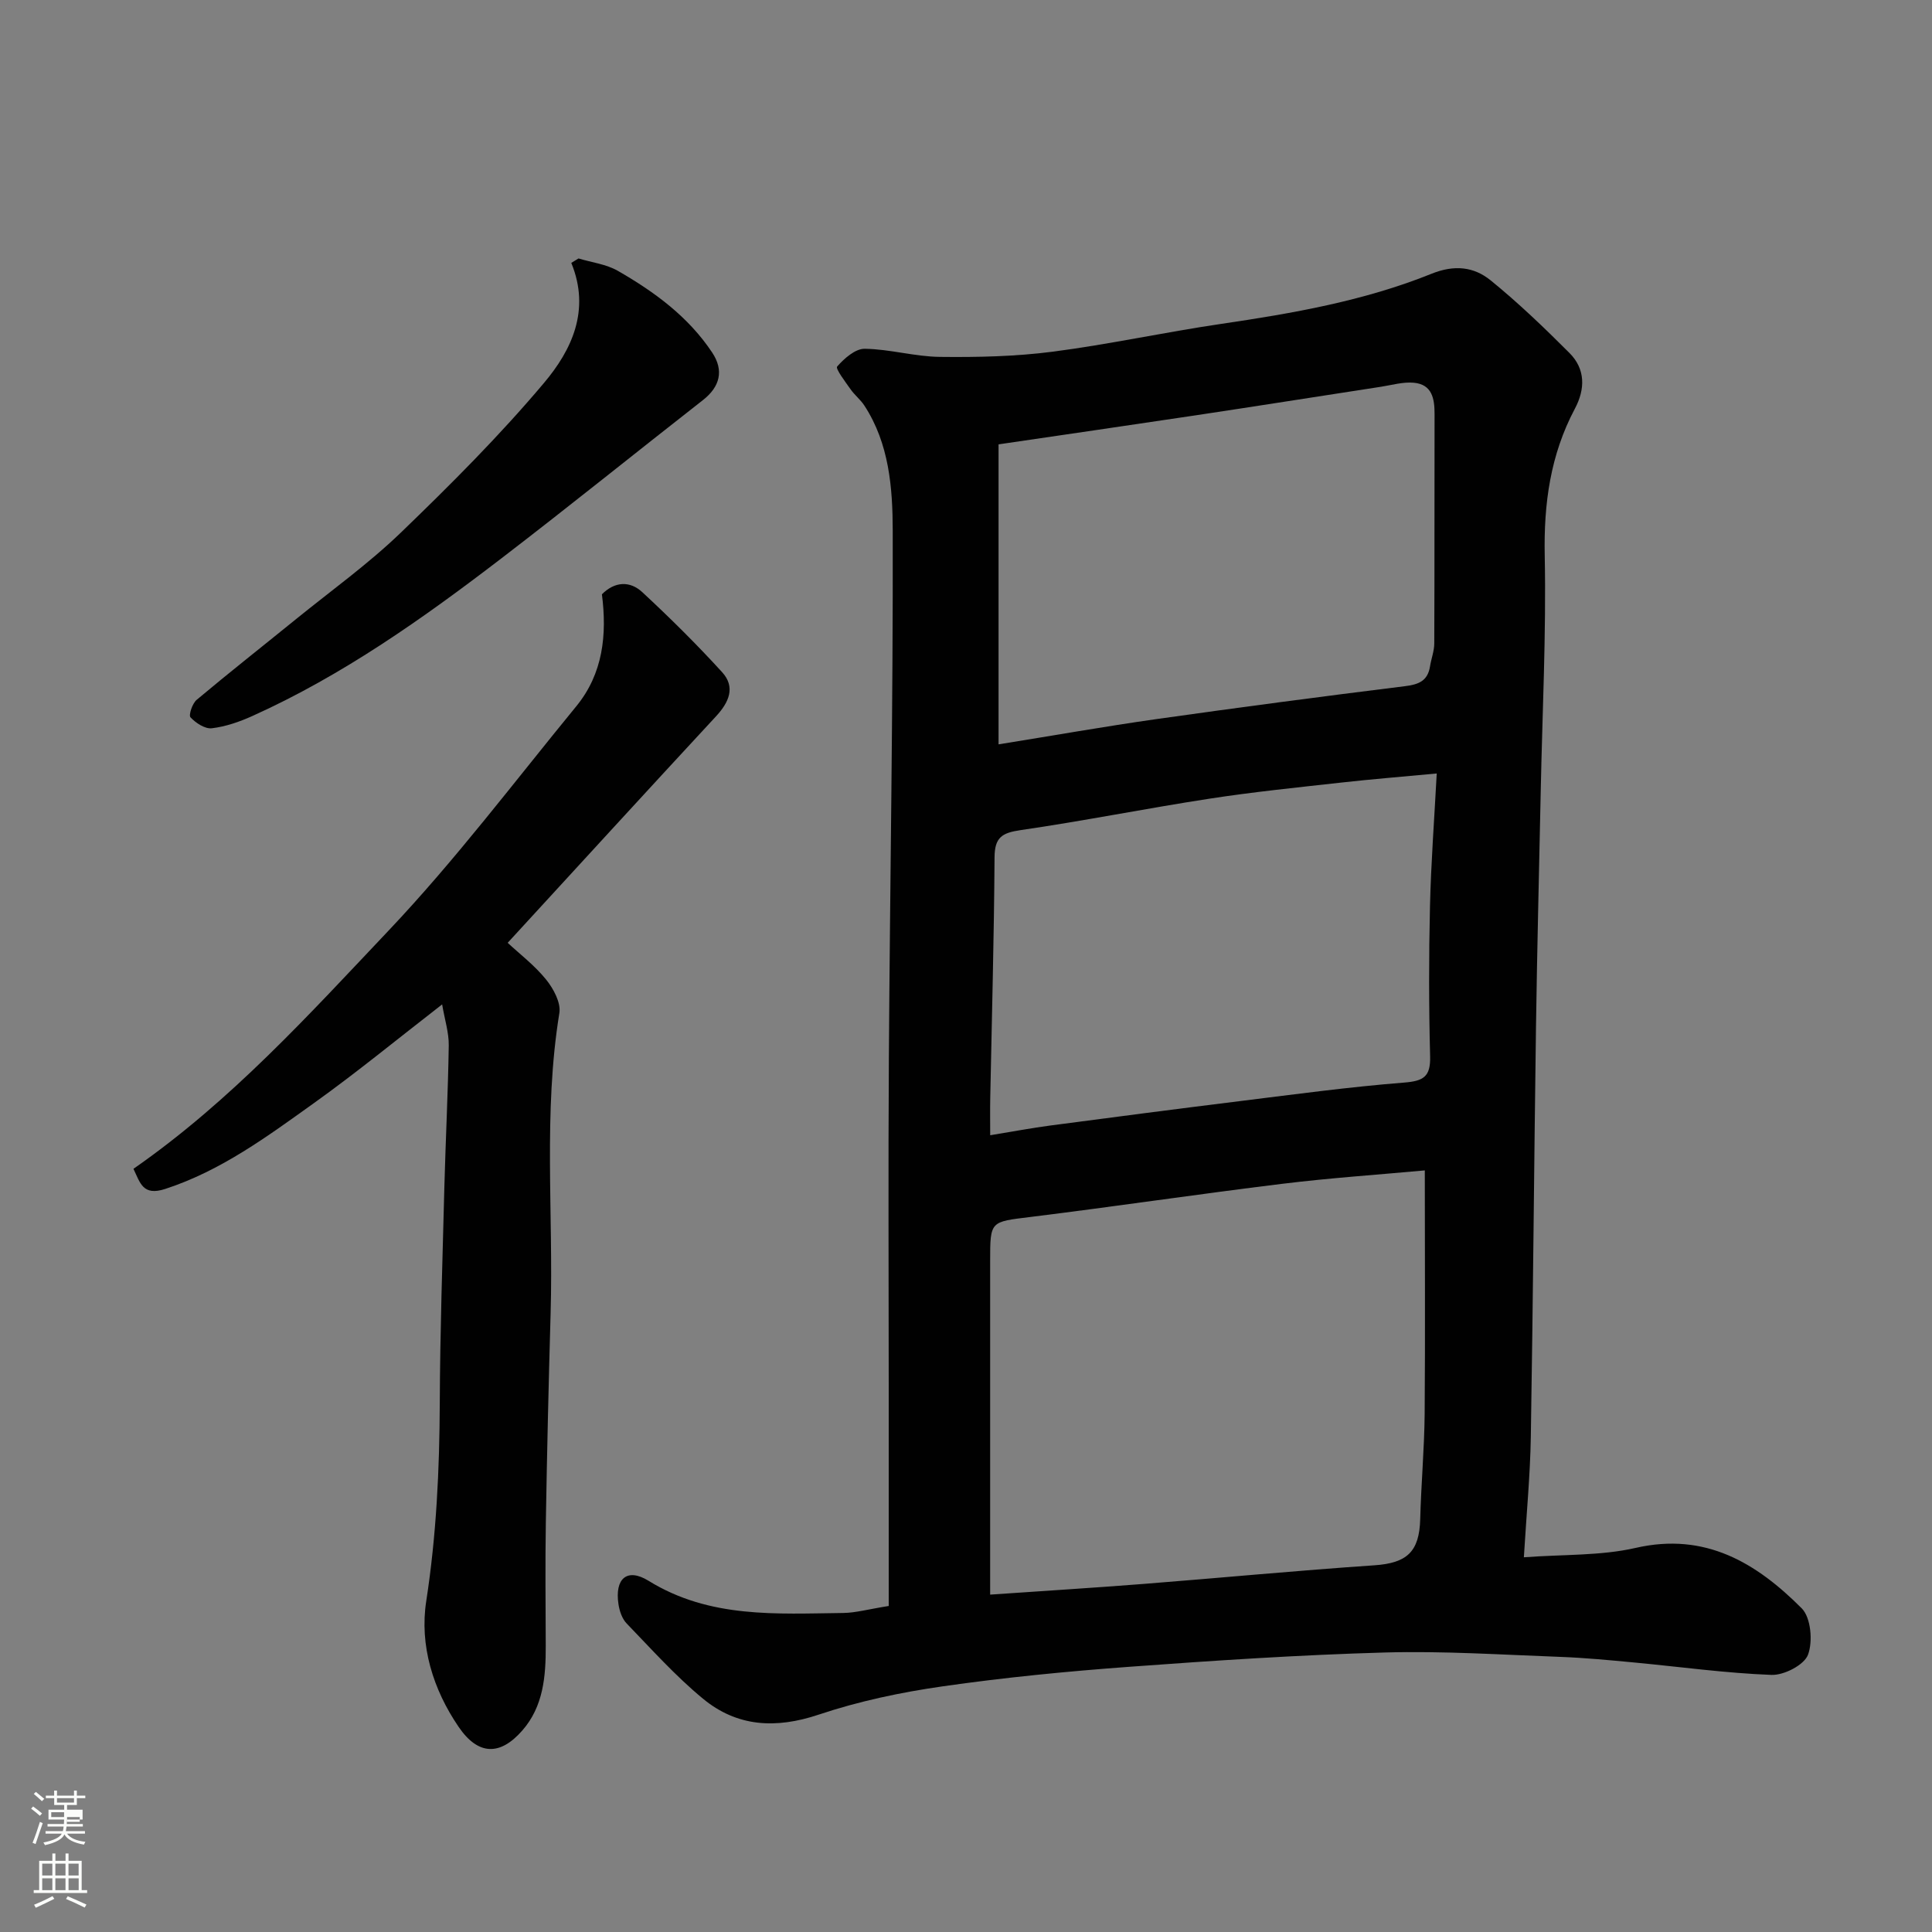 <svg enable-background="new 0 0 400 400" viewBox="0 0 400 400" xmlns="http://www.w3.org/2000/svg"><rect x="0" y="0" width="400" height="400" fill="#808080" stroke="none"/><path d="m6.44 374.46.42-.45c.65.47 1.27.95 1.85 1.44l-.45.49c-.65-.56-1.25-1.06-1.82-1.48m.93 7.33-.63-.26c.55-1.36 1.05-2.8 1.52-4.33.19.1.38.19.59.27-.46 1.29-.95 2.73-1.48 4.32m-.38-10.38.44-.42c.43.34 1.01.82 1.74 1.44l-.49.49c-.53-.51-1.09-1.01-1.69-1.51m2.5.35h1.72v-1.04h.59v1.04h3.52v-1.04h.59v1.04h1.75v.53h-1.75v1.42h-2.03v.97h3.22v2.03h-3.24c0 .35-.01.66-.03.93h3.32v.53h-3.37c-.03.27-.08.58-.15.94h3.96v.53h-3.71c.67.92 1.93 1.48 3.79 1.68-.13.24-.23.44-.29.59-2.13-.38-3.48-1.08-4.04-2.12-.43.97-1.77 1.72-4.03 2.23-.09-.19-.2-.37-.33-.55 2.1-.42 3.37-1.03 3.81-1.83h-3.36v-.53h3.58c.08-.29.13-.61.16-.94h-3.33v-.53h3.39c.02-.27.04-.58.04-.93h-3.23v-2.03h3.25v-.97h-2.07v-1.42h-1.73zm1.12 3.44v1h2.65c.01-.3.02-.44.01-.4v-.25-.35zm1.19-2h3.52v-.91h-3.52zm4.71 3h-2.63v.59c0 .15-.01.28-.01.4h2.64v-1.99z" fill="#fbfcfa"/><path d="m13.56 383.74h.63v1.52h2.72v6.07h1.13v.6h-11.06v-.6h1.13v-6.07h2.73v-1.52h.63v1.52h2.1v-1.52zm-2.69 8.83.38.56c-1.24.63-2.53 1.25-3.85 1.85-.1-.21-.21-.42-.34-.63 1.36-.55 2.63-1.15 3.81-1.78m-2.13-4.27h2.1v-2.45h-2.1zm0 3.04h2.1v-2.46h-2.1zm2.72-3.04h2.1v-2.45h-2.1zm0 3.04h2.1v-2.46h-2.1zm6.07 3.6c-1.41-.71-2.7-1.3-3.86-1.78l.35-.56c1.45.62 2.75 1.19 3.88 1.72zm-1.25-9.09h-2.1v2.45h2.1zm-2.09 5.49h2.1v-2.46h-2.1z" fill="#fbfcfa"/><g fill="#010101"><path d="m184 332.5c0-15.18 0-30.26 0-45.34 0-22.66-.12-45.33.03-67.99.23-36.43.88-72.86.8-109.3-.02-8.83-.72-18.01-5.87-25.9-.8-1.23-2.03-2.18-2.87-3.39-1.09-1.55-3.15-4.25-2.77-4.69 1.47-1.68 3.76-3.71 5.72-3.68 5.2.07 10.38 1.63 15.58 1.68 7.79.09 15.65-.08 23.36-1.08 11.64-1.51 23.15-4.03 34.77-5.74 14.87-2.19 29.66-4.76 43.63-10.39 4.76-1.92 8.77-1.45 12.25 1.37 5.72 4.65 11.08 9.79 16.3 15.02 3.33 3.33 3.3 7.46 1.13 11.55-5.07 9.54-6.46 19.65-6.24 30.44.32 16.25-.5 32.53-.83 48.8s-.75 32.53-.98 48.8c-.4 28.27-.6 56.53-1.07 84.8-.13 7.92-.89 15.83-1.44 24.96 8.24-.62 15.91-.29 23.13-1.94 14.47-3.32 25.04 3.13 34.4 12.51 1.9 1.91 2.33 6.85 1.3 9.6-.79 2.12-4.97 4.28-7.57 4.18-9.5-.36-18.95-1.68-28.43-2.57-5.09-.48-10.18-.97-15.28-1.16-12.1-.44-24.22-1.25-36.3-.91-17.65.5-35.29 1.66-52.91 2.96-12.93.95-25.86 2.21-38.68 4.05-8.67 1.24-17.38 3.08-25.67 5.86-8.87 2.97-16.88 2.54-23.97-3.32-5.68-4.69-10.65-10.25-15.78-15.56-.94-.97-1.48-2.58-1.69-3.97-.81-5.29 1.75-7.63 6.23-4.86 12.65 7.82 26.51 6.82 40.32 6.66 2.6-.04 5.18-.78 9.4-1.45zm110.99-90.18c-9.66.89-19.64 1.56-29.56 2.78-17.38 2.13-34.7 4.71-52.08 6.86-8.32 1.03-8.35.77-8.35 9.1v63.49 5.6c11.11-.77 21.47-1.41 31.82-2.22 15.91-1.25 31.8-2.77 47.72-3.85 6.73-.46 9.32-2.76 9.5-9.57.19-7.27.85-14.53.92-21.8.13-16.73.03-33.46.03-50.39zm2.47-82.18c-7.35.69-13.56 1.19-19.74 1.88-9.12 1.02-18.26 1.94-27.32 3.34-13.06 2.01-26.04 4.61-39.11 6.51-3.84.56-5.36 1.5-5.38 5.64-.1 16.6-.57 33.2-.89 49.8-.05 2.53-.01 5.07-.01 7.73 4.78-.78 8.62-1.51 12.49-2.02 13.15-1.74 26.3-3.45 39.47-5.08 11.22-1.39 22.44-2.91 33.7-3.8 4.05-.32 5.53-1.2 5.42-5.43-.27-10.33-.27-20.67-.03-30.99.21-9.07.9-18.13 1.4-27.58zm-90.72-6.03c11.38-1.83 21.94-3.7 32.55-5.21 17.17-2.43 34.36-4.7 51.57-6.83 2.87-.35 4.73-1.09 5.21-4.1.25-1.6.88-3.17.88-4.76.07-15.83.02-31.66.06-47.49.01-3.22-.53-6.14-4.31-6.48-2.21-.2-4.51.48-6.76.83-12.75 1.96-25.5 3.98-38.26 5.9-13.51 2.03-27.03 3.98-40.94 6.03z"/><path d="m27.63 241.99c20.2-14.05 36.36-31.94 52.82-49.32 13.85-14.63 26.06-30.83 38.86-46.44 5.55-6.77 6.38-14.81 5.31-23.19 2.66-2.67 5.8-2.82 8.37-.43 5.71 5.3 11.26 10.79 16.51 16.55 2.84 3.11 1.42 6.26-1.27 9.16-14.29 15.42-28.48 30.94-43.12 46.88 2.48 2.31 5.57 4.66 7.95 7.6 1.52 1.88 3.1 4.79 2.75 6.94-3.36 20.64-1.22 41.41-1.81 62.11-.41 14.43-.75 28.87-.99 43.3-.14 8.53-.05 17.07-.02 25.6.02 6.31-.48 12.55-4.86 17.54-4.61 5.27-9.14 5.15-13.17-.75-5.31-7.78-8.13-16.87-6.71-26.05 2.1-13.62 2.74-27.21 2.8-40.93.06-14.93.57-29.87.95-44.8.26-9.77.76-19.53.91-29.3.04-2.67-.84-5.35-1.37-8.51-9.28 7.19-17.7 14.11-26.55 20.44-9.65 6.9-19.22 14-30.79 17.77-4.64 1.51-5.17-1.26-6.57-4.17z"/><path d="m119.78 53.51c2.73.83 5.72 1.18 8.13 2.56 7.58 4.35 14.6 9.49 19.54 16.92 2.46 3.7 1.63 7.07-1.91 9.84-13.93 10.89-27.68 22-41.7 32.75-16.22 12.43-32.88 24.23-51.63 32.68-2.64 1.19-5.5 2.18-8.35 2.52-1.42.17-3.32-1.09-4.42-2.26-.42-.45.38-2.88 1.28-3.63 6.78-5.69 13.74-11.16 20.61-16.74 7.26-5.89 14.91-11.38 21.62-17.84 10.32-9.95 20.51-20.13 29.73-31.09 5.64-6.71 9.63-14.97 5.6-24.79.5-.3 1-.61 1.5-.92z"/></g></svg>